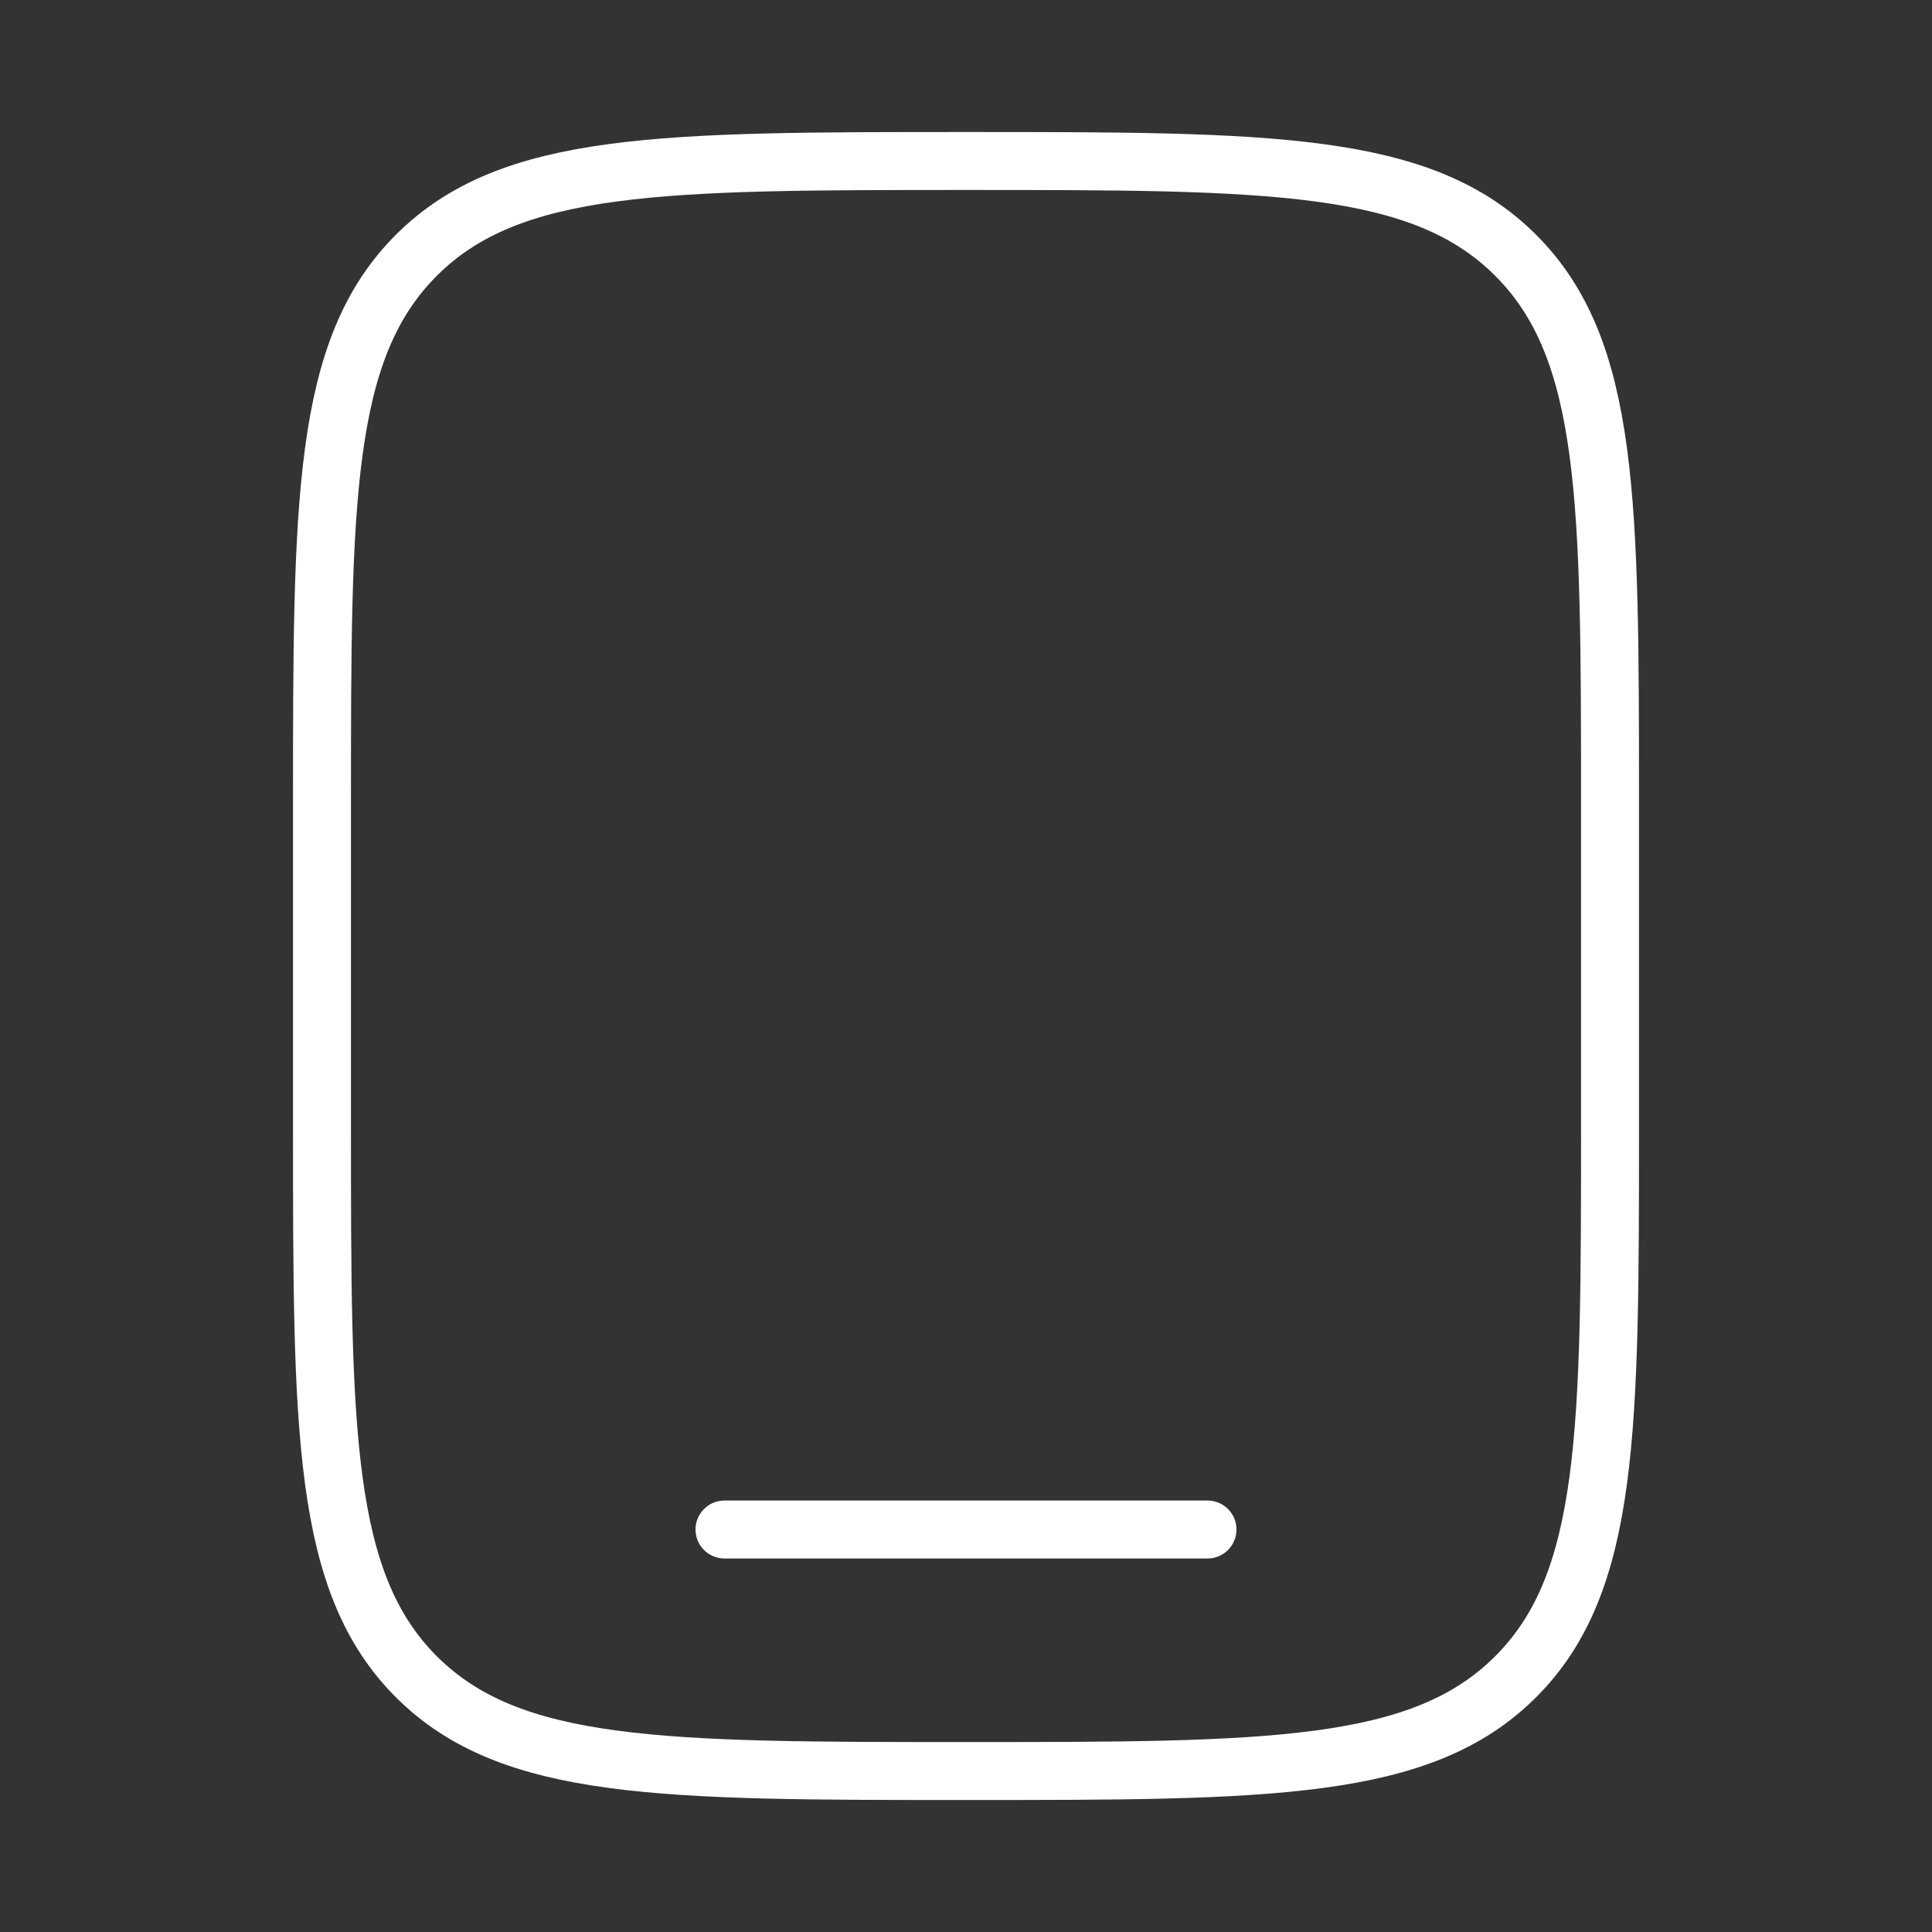 <svg xmlns="http://www.w3.org/2000/svg" viewBox="0 0 100 100" fill="none" stroke="#fff" stroke-width="3" xmlns:v="https://vecta.io/nano"><rect x="0" y="0" width="100" height="100" fill="#333333" stroke="none"/><path d="M16.666 41.667c0-15.714 0-23.57 4.882-28.452s12.738-4.882 28.452-4.882 23.57 0 28.452 4.882 4.882 12.738 4.882 28.452v16.667c0 15.713 0 23.57-4.882 28.452s-12.738 4.882-28.452 4.882-23.57 0-28.452-4.882-4.882-12.738-4.882-28.452V41.667z"/><path d="M62.5 79.167h-25" stroke-linecap="round"/></svg>